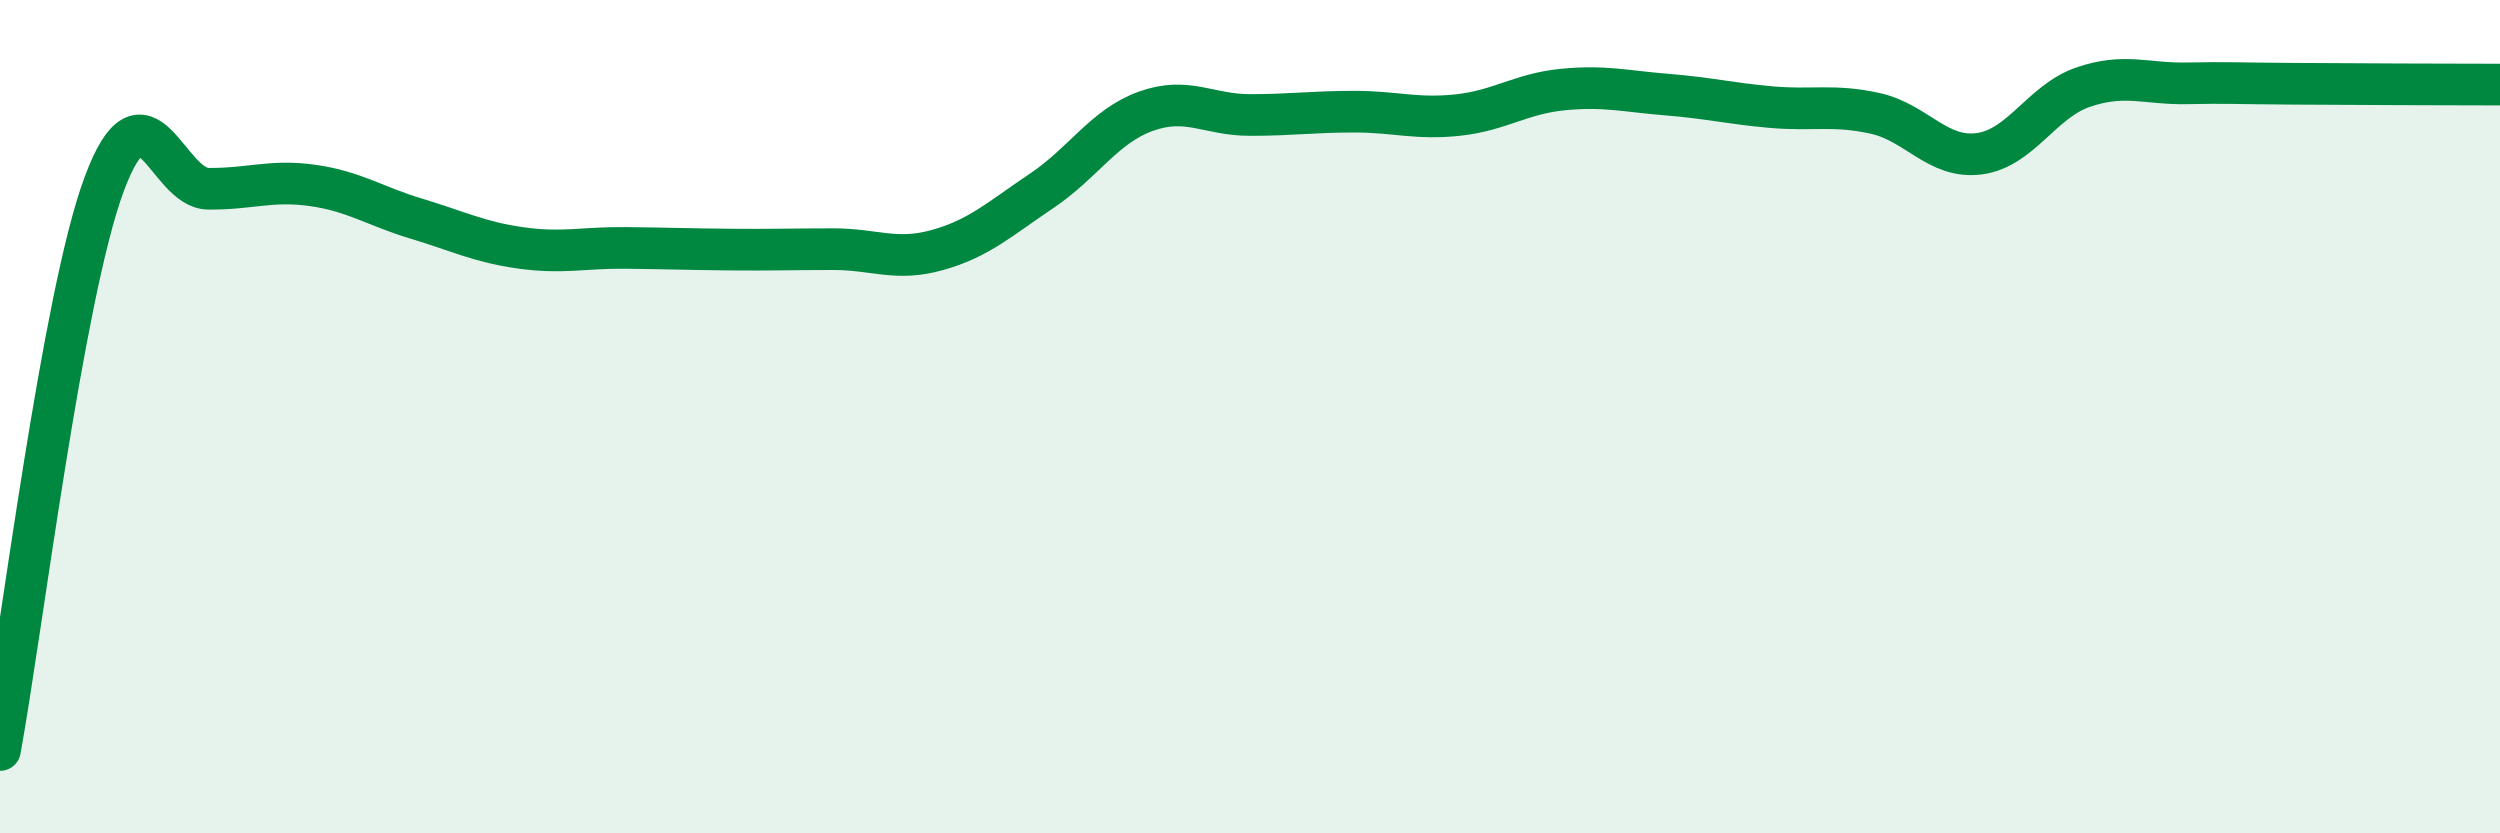 
    <svg width="60" height="20" viewBox="0 0 60 20" xmlns="http://www.w3.org/2000/svg">
      <path
        d="M 0,18 C 0.5,15.28 1.5,7.11 2.5,4.42 C 3.5,1.73 4,4.52 5,4.53 C 6,4.54 6.5,4.31 7.5,4.45 C 8.5,4.59 9,4.95 10,5.25 C 11,5.55 11.5,5.81 12.5,5.95 C 13.5,6.09 14,5.94 15,5.95 C 16,5.96 16.5,5.98 17.5,5.99 C 18.5,6 19,5.98 20,5.98 C 21,5.98 21.5,6.28 22.5,6 C 23.5,5.72 24,5.25 25,4.58 C 26,3.91 26.5,3.03 27.5,2.67 C 28.5,2.31 29,2.76 30,2.76 C 31,2.76 31.5,2.68 32.5,2.68 C 33.5,2.68 34,2.87 35,2.76 C 36,2.65 36.5,2.25 37.5,2.15 C 38.5,2.05 39,2.19 40,2.27 C 41,2.35 41.5,2.48 42.5,2.57 C 43.5,2.66 44,2.5 45,2.72 C 46,2.94 46.5,3.82 47.5,3.69 C 48.5,3.56 49,2.43 50,2.09 C 51,1.75 51.5,2.02 52.5,2 C 53.5,1.98 53.5,2 55,2.01 C 56.5,2.02 59,2.03 60,2.03L60 20L0 20Z"
        fill="#008740"
        opacity="0.1"
        stroke-linecap="round"
        stroke-linejoin="round"
      />
      <path
        d="M 0,18 C 0.5,15.28 1.5,7.11 2.5,4.42 C 3.5,1.73 4,4.52 5,4.53 C 6,4.54 6.5,4.31 7.5,4.45 C 8.5,4.59 9,4.95 10,5.25 C 11,5.55 11.5,5.81 12.5,5.95 C 13.5,6.09 14,5.94 15,5.95 C 16,5.96 16.5,5.98 17.5,5.99 C 18.5,6 19,5.98 20,5.98 C 21,5.98 21.5,6.28 22.5,6 C 23.5,5.72 24,5.25 25,4.58 C 26,3.91 26.5,3.03 27.5,2.67 C 28.5,2.31 29,2.76 30,2.76 C 31,2.76 31.5,2.68 32.5,2.68 C 33.5,2.68 34,2.87 35,2.76 C 36,2.65 36.5,2.25 37.5,2.15 C 38.5,2.05 39,2.19 40,2.27 C 41,2.35 41.5,2.48 42.5,2.57 C 43.5,2.66 44,2.5 45,2.72 C 46,2.94 46.5,3.82 47.5,3.69 C 48.5,3.56 49,2.43 50,2.09 C 51,1.75 51.5,2.02 52.5,2 C 53.5,1.98 53.5,2 55,2.01 C 56.5,2.02 59,2.03 60,2.03"
        stroke="#008740"
        stroke-width="1"
        fill="none"
        stroke-linecap="round"
        stroke-linejoin="round"
      />
    </svg>
  